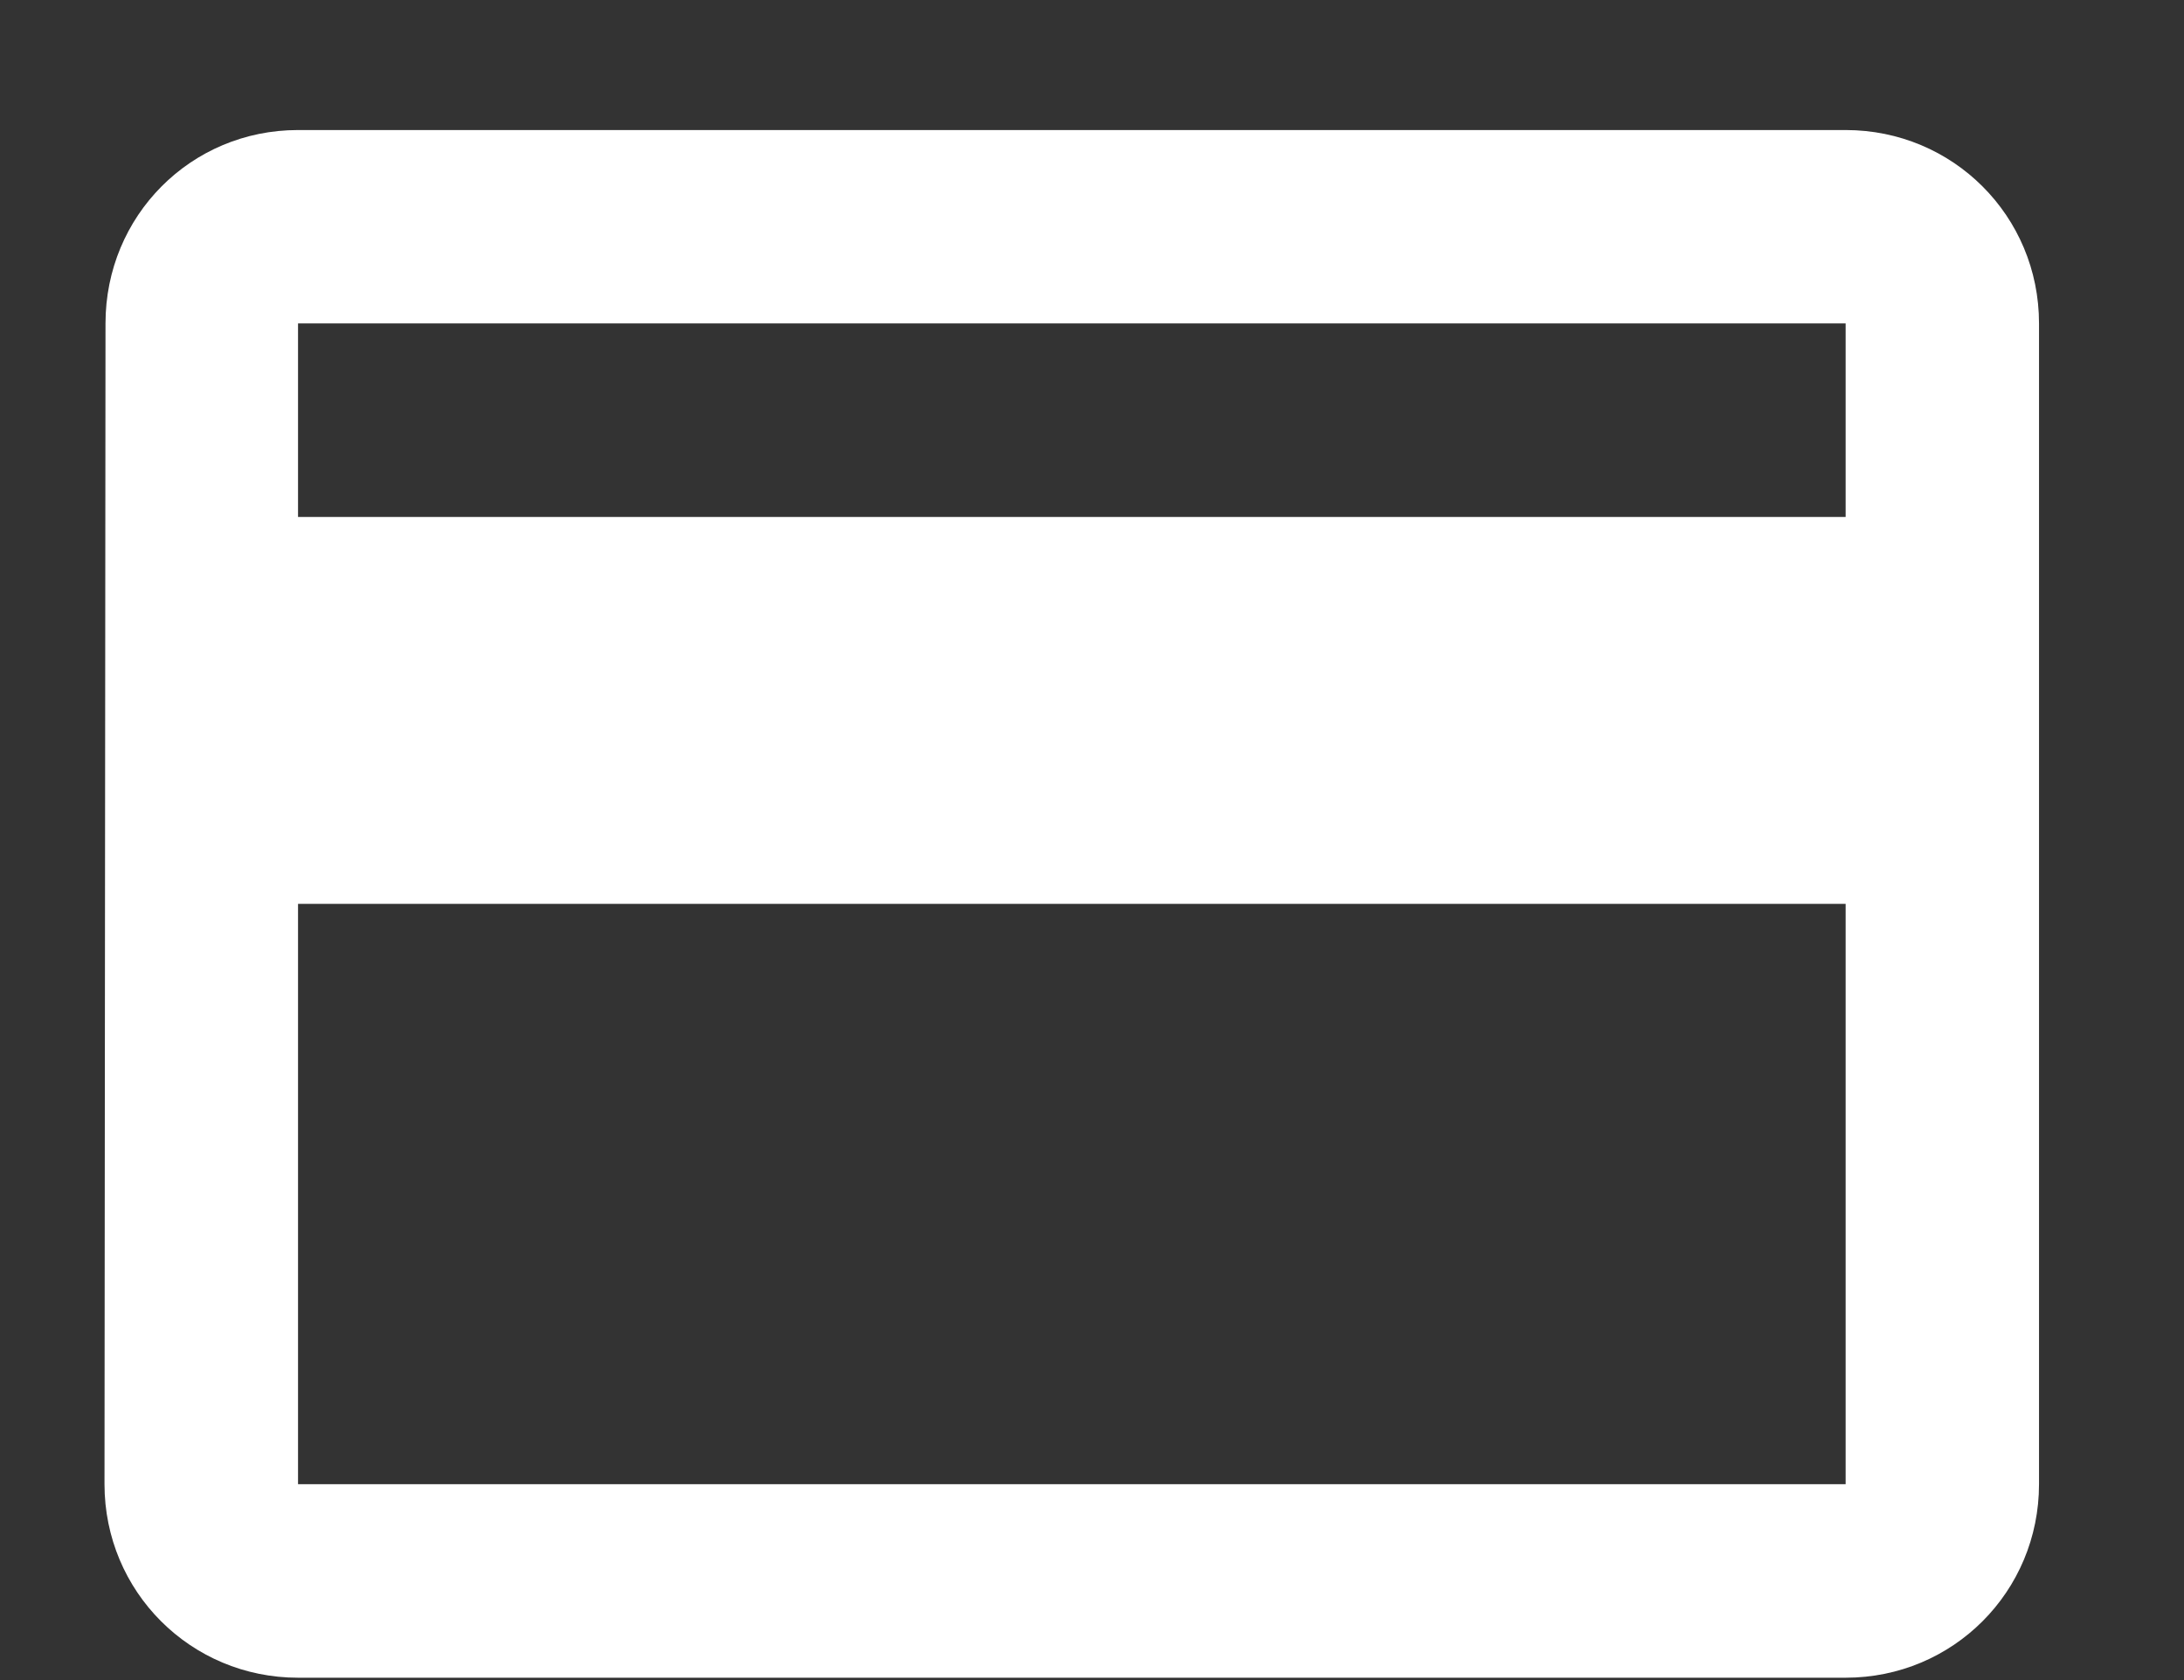 <svg width="13" height="10" viewBox="0 0 13 10" fill="none" xmlns="http://www.w3.org/2000/svg">
<rect x="0" y="0" width="13" height="10" fill="#333333" stroke="none"/>
<path d="M10.986 0.774H1.774C1.135 0.774 0.628 1.286 0.628 1.925L0.622 8.834C0.622 9.473 1.135 9.986 1.774 9.986H10.986C11.625 9.986 12.137 9.473 12.137 8.834V1.925C12.137 1.286 11.625 0.774 10.986 0.774ZM10.986 8.834H1.774V5.38H10.986V8.834ZM10.986 3.077H1.774V1.925H10.986V3.077Z" fill="white"/>
</svg>
